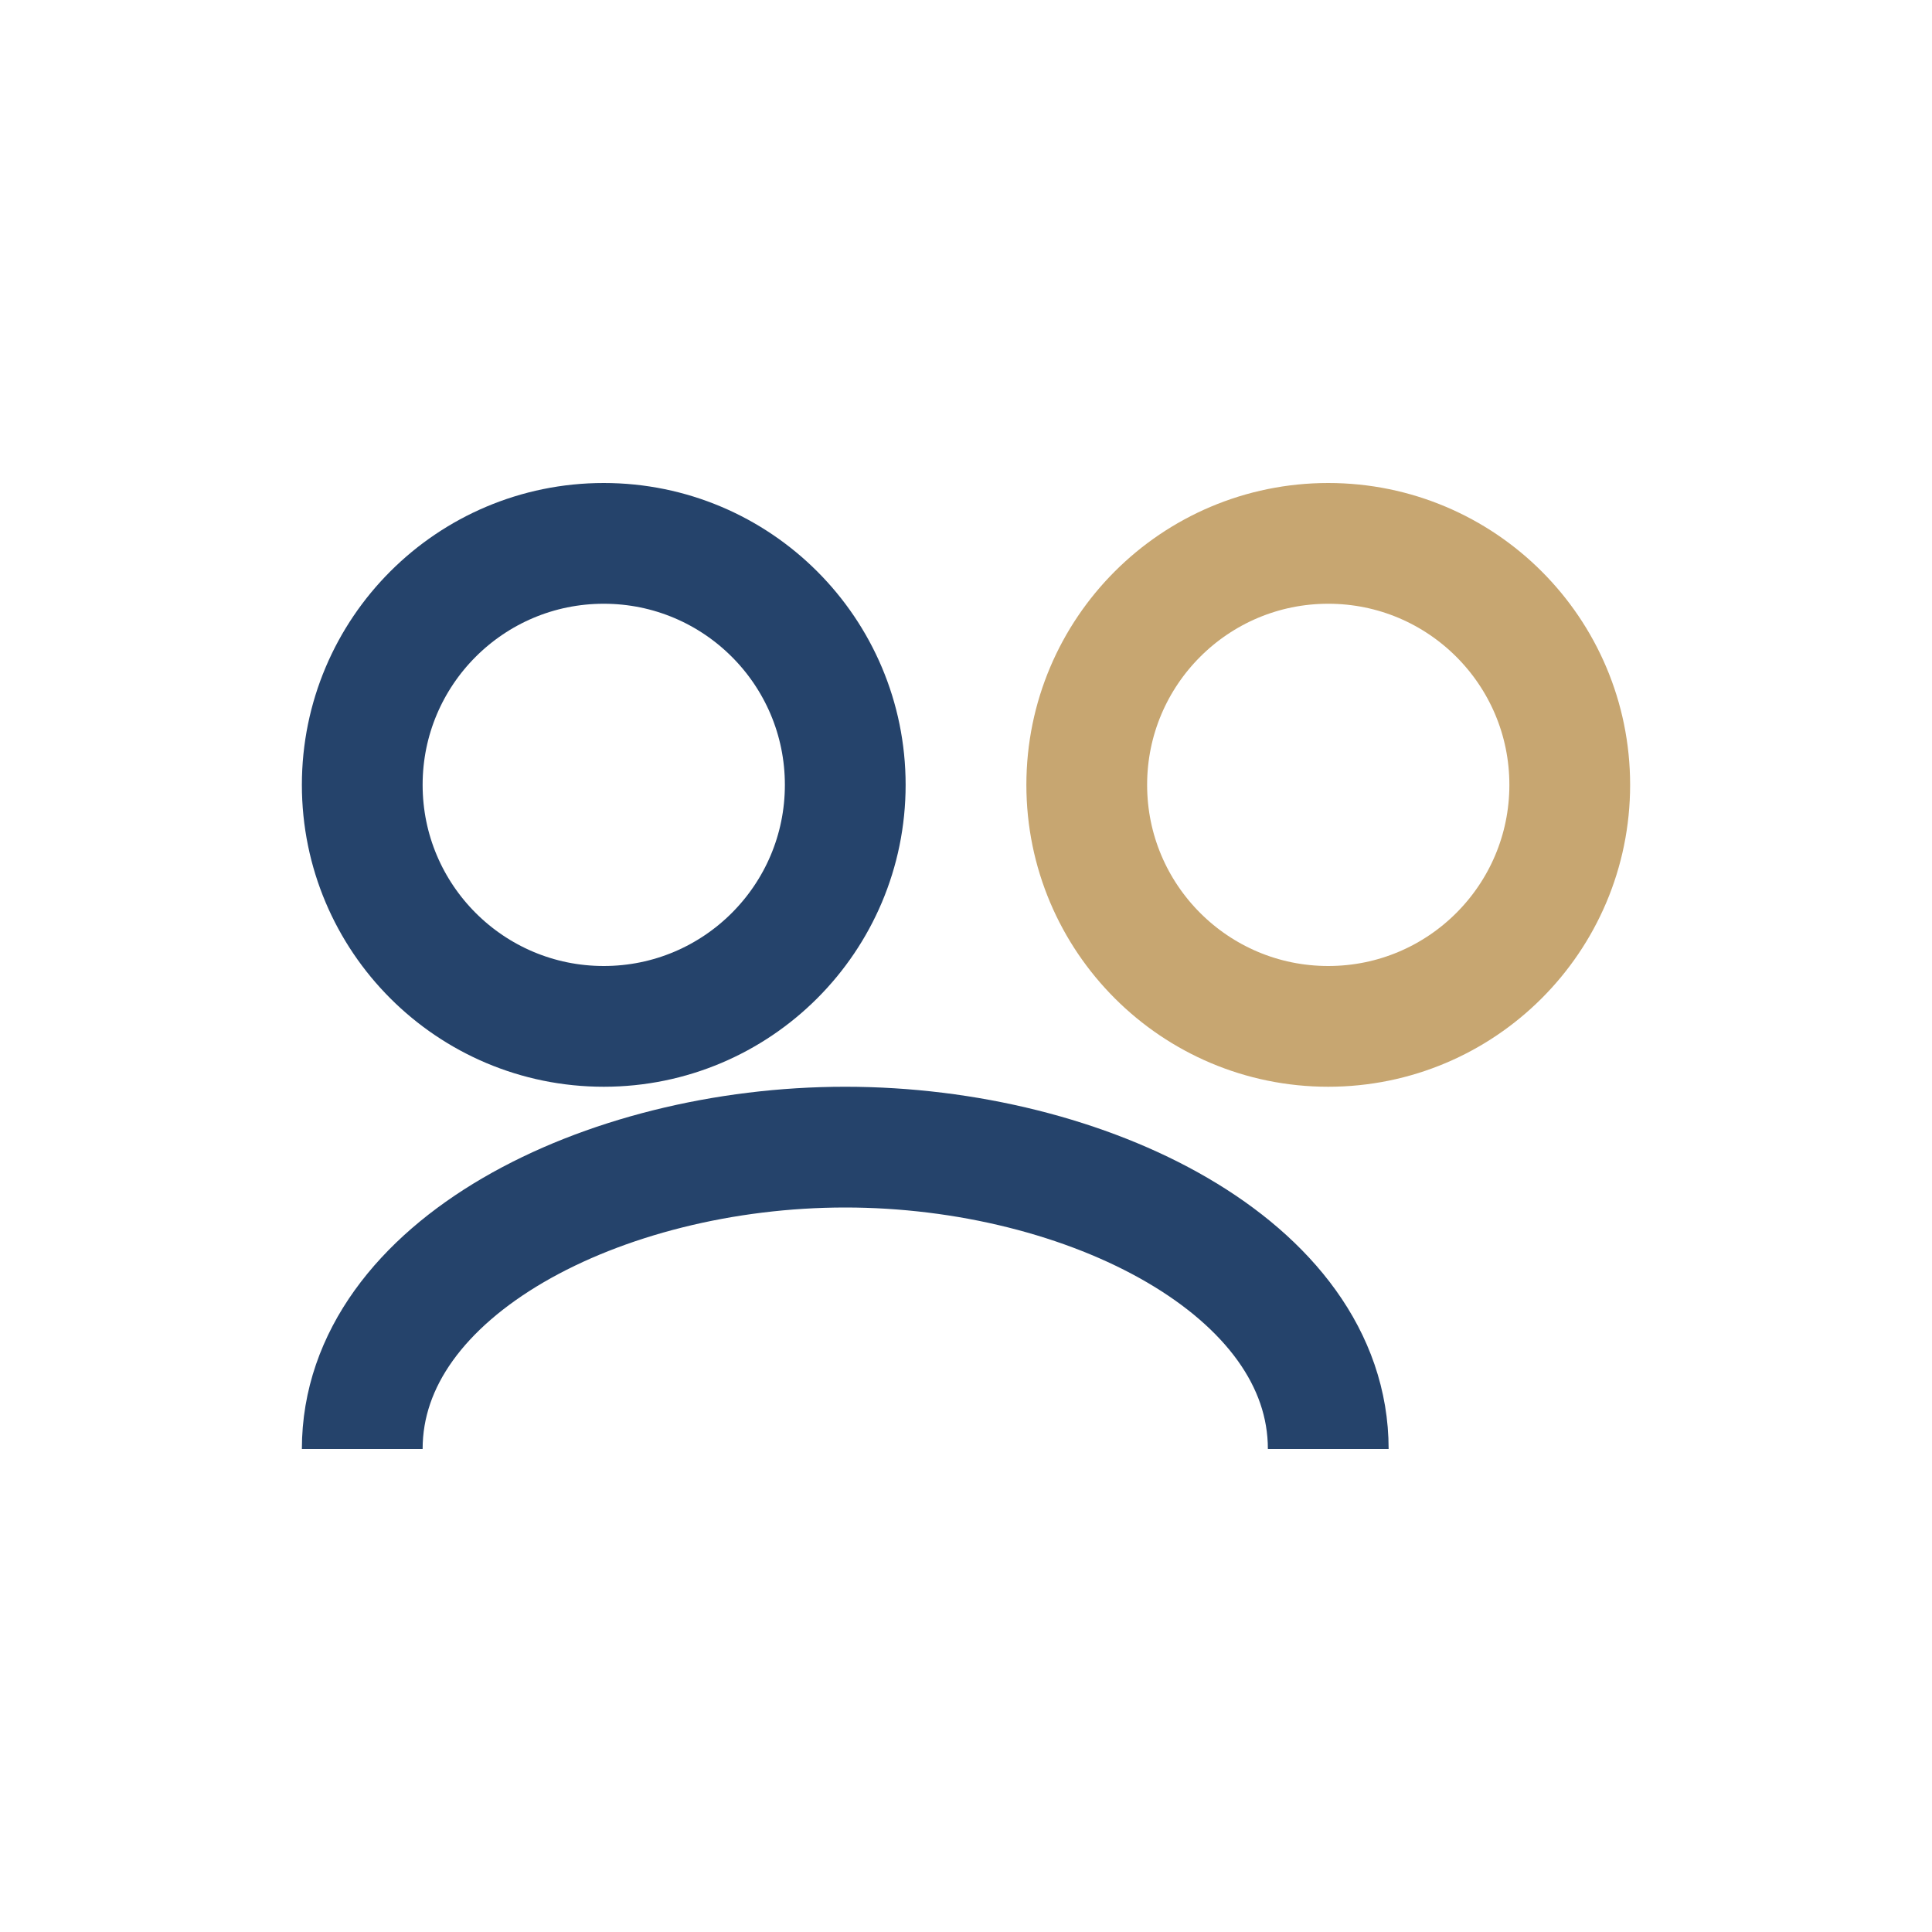 <?xml version="1.0" encoding="UTF-8"?>
<svg xmlns="http://www.w3.org/2000/svg" width="32" height="32" viewBox="0 0 32 32"><circle cx="10" cy="13" r="4" fill="none" stroke="#25436b" stroke-width="2"/><circle cx="22" cy="13" r="4" fill="none" stroke="#c7a671" stroke-width="2"/><path d="M6 24c0-3 4-5 8-5s8 2 8 5" fill="none" stroke="#25436b" stroke-width="2"/></svg>